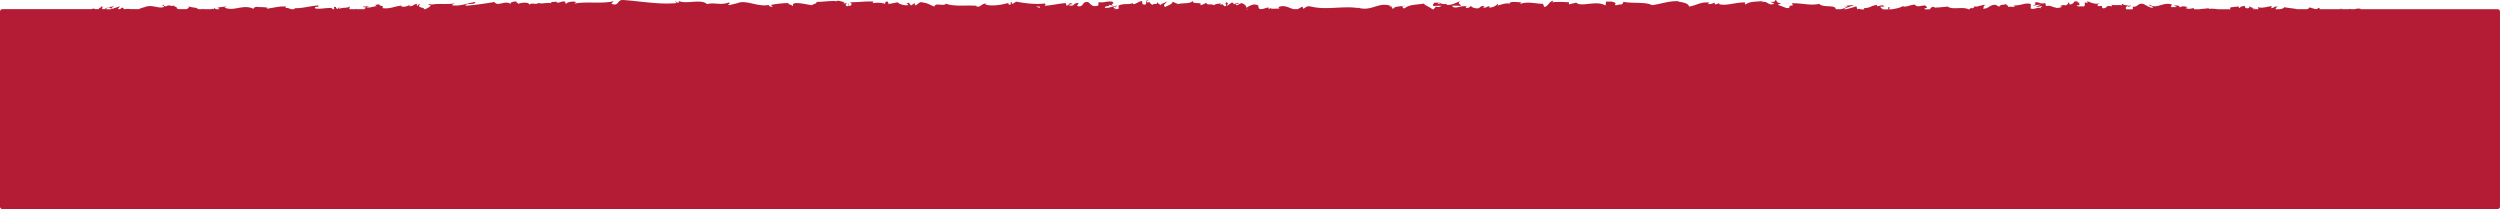 <svg xmlns="http://www.w3.org/2000/svg" viewBox="0 0 2029.53 169.72"><defs><style>.cls-1{fill:#b41b34;}</style></defs><g id="Layer_2" data-name="Layer 2"><g id="Layer_1-2" data-name="Layer 1"><path class="cls-1" d="M2027.52,7.47H1916.16c.09-.19.32-.27.87-.14a8.43,8.43,0,0,0-5.32.14h-3.24a1.29,1.29,0,0,1-.17-.16l.36-.15a15.9,15.9,0,0,0-1.72.31H1901l-.58-.85-.27.85h-11.92s0-.07,0-.11a.6.6,0,0,0-.06.11h-5.45c.73-.27,1.1-.28-.62-1.18-1.67,2.74-5.39-.6-7.72-.08,0,.77-.69,1.11-1.67,1.26h-7.91c-1.84-.54-7.44-1-10.41-1.61l.11-.36c-.49,1.53-2.45,1.79-4.52,2h-2.64c.15-1.12.67-1.61,2-2.16h-2.57c-.61.71-1.41,1.08-3.07,1.33l.64-1.64c-3.42.09-6.89,1.93-11.29.83a3,3,0,0,0,.52,1.63h-1.28a1.32,1.32,0,0,0-1,0h-2.19a.59.59,0,0,1-.29-.72c.41-.12,1.4.49,2,0-1.8-.21-4-.91-4.71-1.81a1.34,1.34,0,0,1-1.32,1.75c-3.43.08-1.17-1.43-3.17-2-.83.83-3,0-3.07,1.75-1,0-1.19-.84-1.57-1.32-1.77.78-8.27.22-6.28,2.11l.46.12c-.09,0-.19,0-.29.08l-.23.06h-10.23a28.14,28.14,0,0,0-7.36-.3v-.6c-2.42.48-5.22.49-7.52.9h-4.26c-.32-.33-.48-.7-.29-1-2.63.44-2.93,1.11-6.72.13,2.64-1-.91-.91,2.71-.75-3.42-.52-4.19-1.46-7.86.16,1.25-1.52-2.57-1.92-4.19-1.46l2.39,1.08a24.13,24.13,0,0,1-5,0l.87-2c-7-2.42-12.6,4.14-17.92.07-1.85,1.4,3.8,1,2.15,2.62-3.22-.27-6.57-3.14-7.57-3.14-4.41-1.11-4.11,2.91-8.72,2.16a1.68,1.68,0,0,1,.06,2.18h-4.93a1.41,1.41,0,0,1,.65-2.46c.77-.06,1.14.17,1.11.41,1-.26,2.4-.56,1.13-1.34l-.42.72c-1.59-.73-6-.65-5-1.82-2.43.68-1,1.17.76,1.53-4.12-1-6.44,0-10.69-.72.67.39,1.3,1.23.62,1.22-6.22-.88-2.74,1.35-7,1.66-2.4-1.08.86-2.59-3.39-1.68-2.59-.73-.55-1.89.48-2.47-3.87,1.38-7.23-.9-9.44-1.15l2-.58a10.46,10.46,0,0,1-3.23.33L1695,2.55c-1.2-.25-2.21-.26-2.19-.85-1.23.93,1,2.37-1.5,3.64-1.6-.72-4.86.78-5.41-1.11,4.54.58.4-1.45,2.74-2.06a7.7,7.7,0,0,1-2.07-.17c-.18-.22.17-.4.5-.5-4.81-1.69-2.21,2.13-7.19,2.09.63-1.07-1.15-2-2-1.79,2,0,1,1.77-.88,2.59-3.2-.83-3.47.62-5.14.52l1.9.39c-.64,1.06-2.24.92-4.46,1.26-.06-.26.11-.41.35-.51-2.31.64-5.1-2.22-8.15-1.1-1.6-.72-.16-2-1.56-2.49-3.86,1.38-4.18-1.46-8.24-.32,1.17,1.43,1.37,1.08-1.48,2.48l6.67-1-4.28,2.08c2,0,4.25-.9,5.45-.66-2,1.17-1.83.81-.87,2-2.75-2.14-5.46,1.25-8.64-.2l.1-3.54c-4.79-1.58-8.51,1.82-14.73.93l2,.61c-.83,1.41-3.84.2-5.85.77.19-1.18-1.07-1.62-1.93-2.35.1.88-4.55-.08-5.11,2.28L1620.33,4c-5-.64-5.73,3.38-10.55,3,1.45-1.28-.74-2.12,2.49-3-1.61,0-3.06-.23-3.09.59-.94-.74-4.46,1.59-5.94.47-.68.52-.91,1.76-2.71,1.66a.44.44,0,0,1,0-.45c-.29.38-1.73.63-1.67,1.3h-.67c-5.09-2.47-13,.71-17.05-2.23-3.52.4-7.75.78-10.94.86.2-.35,0-.59.61-.46-2.85-.72-3.15.92-4.37,1.83h-3.75c-1.5-1.47,3-.75,1.47-1.42-.7-3.9-6,.53-9.42-1.75l.82-.23c-2.58-1.32-6.29,1.48-10.5,1.2a.6.6,0,0,0,0-.59c-2.21,1.53-6,2.27-9.41,2.79H1533c1-1,1.38-.57.69-1.95-1.17.15-.61,1.14-1,2h-3.84c-1.07-.56-2.14-1.23-2.35-2.24l3.42-.09c-1.75-2.14-4.43.07-6.23-.3l.23-.94c-5.24.31-5.31,2.67-10.94,2.5l.58.71c-.19.14-.36.26-.52.36h-2.43a2.16,2.16,0,0,0-2.58,0h-.14L1507,5.16c-1.6.45-5.12,1.62-8.32,2.31h-1.83c2.2-1.48,6-2.32,8.36-3.27-2,0-6.84.17-7.89,1.34.81-.23,1.83-.81,2.63-.44a13.46,13.46,0,0,1-5.5,2.37h-4.2c.06-4-10.56-.89-13.39-4.36-7.09,1.7-14.08-.73-22.34-.45,2.93,3.57-2.42.1-1.91,3.77-1.91.23-2.64.17-2.82-.06l.4.15-.42-.17h0l-5.82-2.19c-1.39-1.07,1.83-.81,1.65-1.63C1441.35,2.26,1443.8,1,1441,0c.57,1.31-1.46,1.88-3.87,1.38l3.39,1.69c-5.89,2-5.1-3.08-11-1.14l1.87-1.16c-3,.68-11.24,0-14.22,2.92-.54-.42-1.25-1.42.09-1.69-7.29-.44-16.21,3.14-21.87,1.32l.55-.89c-1.36.26-2.37,1.68-4.07.78.09-.37.55-.9-.08-1-.72.31-3.61,1.57-5.41,1l1.54-1c-7.1-1.17-10.9,2.46-16.86,3.07,0-2.64-5.57-3.49-8.36-3.92l.09-.38c-8.27-.32-14,2.19-21.71,3.23-4.75-2.87-16.1-1.2-23.74-2.81,1.16.48-.19,2.06-1.55,2.32-1.8-.53-5,1.84-4.68-.59l.64,0c-1.35-2.38-5-1.74-7.91-1.81l-.48,3.17c-7.52-4.61-19.72,1.69-23.83-2.43-1.81.79-4.06.78-5.86,1.57l.1-1.7A74.2,74.2,0,0,0,1260,1.84l1.27-1.21c-3.51-.11-4.43,4.89-7.67,5l-1-2.53c-6.12,0-12.32-2.19-18.37.11A1.39,1.39,0,0,1,1235.51,2c-2.88-.06-11.14-1.71-10.1,1.77-.07-2.27-6.31-.22-9.62.78l.51-1.68c-2.79,2.14-2.87,2.72-6.77,3.32-.93-.22-.81-1.34.42-.92-3.08-.87-2.4,1.59-6.13.7l1.39-1.07c-3.17-.13-2.92.44-4.66,1.69-2,.67-6-.42-6.47-1.94a3.8,3.8,0,0,1-4,1.72c-.25-.57.43-.92.77-1.1-5.29-1.13-7.87,2-11.51.31a1.23,1.23,0,0,0-.62-1c3.86,0,7,.12,7.27.22,0-1.51-3.37-1.79-.69-3.91-2.72,1.16-7.39,3.69-10.7,3a2,2,0,0,1-.44-.53l.35-.17a3.54,3.54,0,0,0-2.1.25,11.66,11.66,0,0,0-2.74-.47c-.39-1.27-3.89-.68-5.59-.75.14,1.69-2.08,1.42,0,2.81-.27-.12.32-.2,1.45-.27a3.18,3.18,0,0,0,.72-.17l-.11.14c1.11,0,2.56-.08,4.21-.11-1.34.86-2.74,1.58-4.61.64-.67.83-1.38,1.67-1.92,2.26h-1c-2.41-2.06-6.33-3.26-6.91-4.61-5.17,1-12.18.62-15.43,3.79-1.47.41-1.69-.91-2.24-1.4.85-.32,1.86-.27,2.31-.73-2.94.81-8.71.32-9.41,2.53-3.7-1,2.08-2-3-1.68l.69-.67C1119,1.22,1112.77,10,1102,6c.4.16.64.3.75.56-12.66-2-26.1,1.88-38.59-1.29-3.55-.64-3.94.77-6.1,1.85l-.77-1.82-3.71,2.1-.25,0h-3.21c-3.72-.82-7.18-3.83-12.29-1.61l.86,1.22c-2.39-.23-7.57.72-7.17-.68-.25.22-.79,1.27-1.72.63l-.07-1-5,1.39h-1.89c-2.67-1,1.12-3.54-4.91-3.71-2,.29-5.31,1.89-6.06,2.84,0-1.49-.87-2.87-4-4L1004,4.35,1002.8,3l3.25-.08c-1.85-1.28-3-.15-4.32.62A2.66,2.66,0,0,0,1000.11,2l-3.79,2.67c-.46-1.09,1.7-2.17-.85-2.77-1.77,1.24,1.71,2.45-1.23,3.26-1.85-1.27-1.31-2.3-3.48-1.22-.3-.72.16-1.18,1-1.49-1.93.86-5.1.36-6.1,1.85-1.92-1.57-6.52.4-6.33-2.24a11.22,11.22,0,0,1-5.17,2.19c3.24-3.17-6.63-.19-5.78-3.58C966,3.55,959.73,2,955.49,3.55c.24-.23.7-.68,1.08-.54-2.39-.24-3.09-1.09-4.62-1.63-.31,2.35-4,2.89-6,4.34C943,3.45,947.69,3,946.77.78c.15,1.9-5.09,1.9-4.09,3.49-2.24-1.41-1.93-.68-3.08-2.63-.4,2.94-2.09.5-4,2.3-3.24-1.45-.83-2.75-4.39-1.86-1.7-.9,1.47-1.94,1.47-1.94-3.63-.05-1.7,2.17-2.47,3.44-4.33.63-2-1.63-3.48-2.77-2.7.59-4.77,2.63-6.79,2.54-.15-.36-.54-.5-.08-1-2.86,1.77-8.48.09-11.81,2.3a1.29,1.29,0,0,1-.44-.55,5.36,5.36,0,0,1,.51,3.05,4.84,4.84,0,0,0-1.38.28h-2a1.3,1.3,0,0,1-.19-.33c1,0,1.08-.54,1.54-1l-1.7.63c-1.53-2.08,2.32-.72,2.32-2.26-3.32.68-7.19,2.4-9.73,1.81-.54-2,5.95-.68,2.55-2.49l3.94.77c-3-3.21,2.39.23-.37-3.21-5.18-.59-5.8,1-11,.44-1.16,1.14.39,1.68-.78,2.81-7.35,2-5.78-5.12-11.18-2.41-1.4,1.36-1.94,3.94-5.79,2.57l1.31-2.3c-5-.23-2.86,3.31-8.12,1.76.94-.9,3.95-.76,3.19-1-3.41-1.82-2.41,1.3-5,1.3l-.54-2c-5.34.32-11.23,1.8-17.14,2.17.32-.61,1.34-1.25,0-1.87-7.46,1-15.92-.25-23.12-1.46l-2.75,1.76c-.64,0-1.19-.8-.5-1.14-2.8-.66-.14,1.12-1.49,1.81-1.6.13-2.11-1-1.1-1.54-4.95,1.49-14.1,3.22-19.31,1.33l1-.52c-4.07-.72-4.59,3.61-8.35,2l.72-.32c-8.82-.76-18.56.85-25.28-1.8-1.28,2.53-8.72-1.14-9.29,2.4-5-1.75-3.59-2.38-10.68-3.56-1.89-.16-2.82,2.21-5.16,2.58l-.06-1.85-3.18,1.94-1.69-2.22-2.19.48c.87.11,1.86.83,1.72,1.36-3.43.84-8.36-1.29-8.44-2.23l-8.11,1.56c.13-.56,1-.85,1.8-1.16-3,1-.26-2.14-3.95-.53.54.42-.28,1.1-.37,1.47-2-1.11-6.48-1.12-9.82-.65l.64-1.28c-6-.32-12.68.61-19.43.59,2.42.59,1.86,2.8-.12,3l-.79-2c-1.28,1.21,2.07.74-.56,2.22-2.52-.23-1.69-2.22-.24-2.86l-3.07.68c-.18-.59.54-.89.73-1.64-1.26,1.22-5.3-2-7.11.15l-.18-.58c-6.75,0-9.81.65-15.31.75-.11,1.69-2.26,1.32-3.9,2.68-4-.54-8.52-1.87-13.39-1.72-3.42.84-1,1.43-2.54,2.43-.25-1.54-5.11-1.39-2.59-2.5A88.92,88.92,0,0,0,625.7,4c.81.63,1.71.9,1.24,1.42-1.34.26-3.05-.64-2.86-1.38l.36-.16c-8.15,2.27-18.76-4.23-25.39-1.43L592.2,4.13c-3.15-.27,1.89-1.16-.44-2.11-7.39,2.56-11.68-.37-17.76,1.34-4.71-4.54-16.72.32-23.08-2.58l.37,1.07c-1.64,1-2-.61-3.2-.86.17.83,1.78,1,.76,1.54C534.93,3.82,520.12,1,505.85,0c-5.22-.29-3,5.52-9.55,3l1.87-2c-10.53,2.38-21.54-.08-31.85,1.94.61-.46.63-1,1.64-1C465.78.45,459.9,1.82,459.87,3c-1.61-.13-.38-1.06-1.36-1.66-2.19-.85-5.49,1.84-6.65.4-.13-.15.17-.3.51-.42-1.86.4-6-.17-4.77,1.33-3.87-.79-7.4.74-10.49-.25-2,1.86-6.62-.89-7.26,1.74.27-2.72-6.79-2.19-9.24-.91.82-.83-2.12-.86-1.16-2-2.8,0-5.36.54-4.87,1.94-5.14-3.25-10.34,2.61-13.24-1.55-8.29,1.46-16,2.44-23.43,3.08.26-2.71,8.24-.27,7.92-3.11C378.75,2.71,374.67,5,367.65,4.38c-1.82-.37,1-1.17,1.65-1.63-7.08,1.11-13.68-.25-20,1.22,0-.25.69-.52,1.34-.73-1.25.09-2.89-.4-2.75.83l1.21-.33c1.45,1.31-1.87,2.7-3.84,3.73h-1c.09-2.09-6.19-.43-3.21-4.4-.82.23-1.84.82-1.65,1.64-1.21-.24-1.6-.72-.37-1.66-4.44.67-2.86,2-6.89,2,0-.59.83-.82,1.24-1.52-2,1.16-4.08,2.32-7.48,1.81.17-.31-.1-.7.5-.79-5.67.27-9.76,3.05-16,2,1.89-2.59-2.18-.85-2.52-3.09L304.45,4l1.38,1.09c-3,0-5.68,1.6-8.28.86l2.24-.92-5.65.42,3.2.85c-.95.36-1.28.77-1.4,1.15h-6.47a4.38,4.38,0,0,1-.42-.28,0,0,0,0,0,0,0l-.6.29h-4.83c0-.83.55-2,.26-2.33-1.42,1.8-6.68.61-8.72,2.33h0a1.83,1.83,0,0,0,.27-1.71l-1.24,1.53c-1.4-.49-1.6-.73-1.38-1.66-3.15-.21-.83,1.49-1.57,1.84h-1c-.29,0-.64-.12-1.07-.23.39-.12.2-.35,1-.58-5-.64-9.69,1-14.3.22-1.36-2.26,4-.55,2.47-2.46-6.64.41-13.75,2.71-20.18,2.18l1.2.24a2.32,2.32,0,0,1-.29.63h-2.78c-1.5-.61-3.32-1.46-5-.7.79-.23,1-1.76.83-1.41-4.41-.51-9,.78-15.67,1.78l.82-.81c-2.59-.73-6.83-.42-9.63-.8-.84.82-2.44.69-1.46,1.88C197.56,2.75,189.71,9.9,182.05,6c.91,0,2.18-.71,1.45-.72L177,6.06c.4,1.08.7,1,1.46,1.41h-3.1c-.54-.39-1.24-.75-1.71-1,.16.33-.06.68-.12,1h-.45c-.91-.57-1.26-.41-1.47,0H165.2a1,1,0,0,0,.07-.25,4.4,4.4,0,0,0-1.29.25h-2.89C158.9,6,158.5,6.34,156.68,6.06l.19,0-4.47-.85,1.14.51a6,6,0,0,1-2,1.71h-7c-.13-.39-1.27-.46-1.08-1.52-1.14-.51-2.86-1.08-2.37-1.59-2.11,1.47-3.51-1.15-6.48,1-.14-.58-2.25-.06-1.78-1.52-2.73.46.65,1,.42,1.75-4.22,2-9.91-2.43-16,.32a19.84,19.84,0,0,0-4.6,1.57H106a10.43,10.43,0,0,0-4.09,0h-1.35c0-.38-.39-.75-1-1.25-1.21.09-1.44.85-2,1.25H95.66a7.84,7.84,0,0,1,2-2.33c-2.36.53-4.68,1.63-7.12,2.15-.65-1,1.47-1.54,2.33-2.21-2.65.44-6.8.9-7.84,2.39H82.67a2.3,2.3,0,0,0,.2-2.55c-1.35,1.62-1.83,1.3-3,2.55H77.07a.81.81,0,0,1,0-.53c-.43.46-1.81-.25-2.61.53H2a2,2,0,0,0-2,2V167.72a2,2,0,0,0,2,2H2027.52a2,2,0,0,0,2-2V9.47A2,2,0,0,0,2027.52,7.47ZM1167.21,3.14c0,.06-.1.13-.13.2a2.24,2.24,0,0,1,.44-.84c1.13-.24,1.51.09,1.66.44A18.39,18.39,0,0,0,1167.21,3.14ZM848,5.19l1.74-.1L848,5.22Zm-4,.12c.25.59,0,1.19-.74,1.16.39-.39-1.29-.73-2.35-1.22C841.79,5.31,842.86,5.33,844,5.31Zm167.85,1.85a4.37,4.37,0,0,1,1.35.31h-1.38Zm-925-.65c2.13-1.14,3.18.25,3.45,1H86.14A1.48,1.48,0,0,1,86.9,6.51Z"/></g></g></svg>